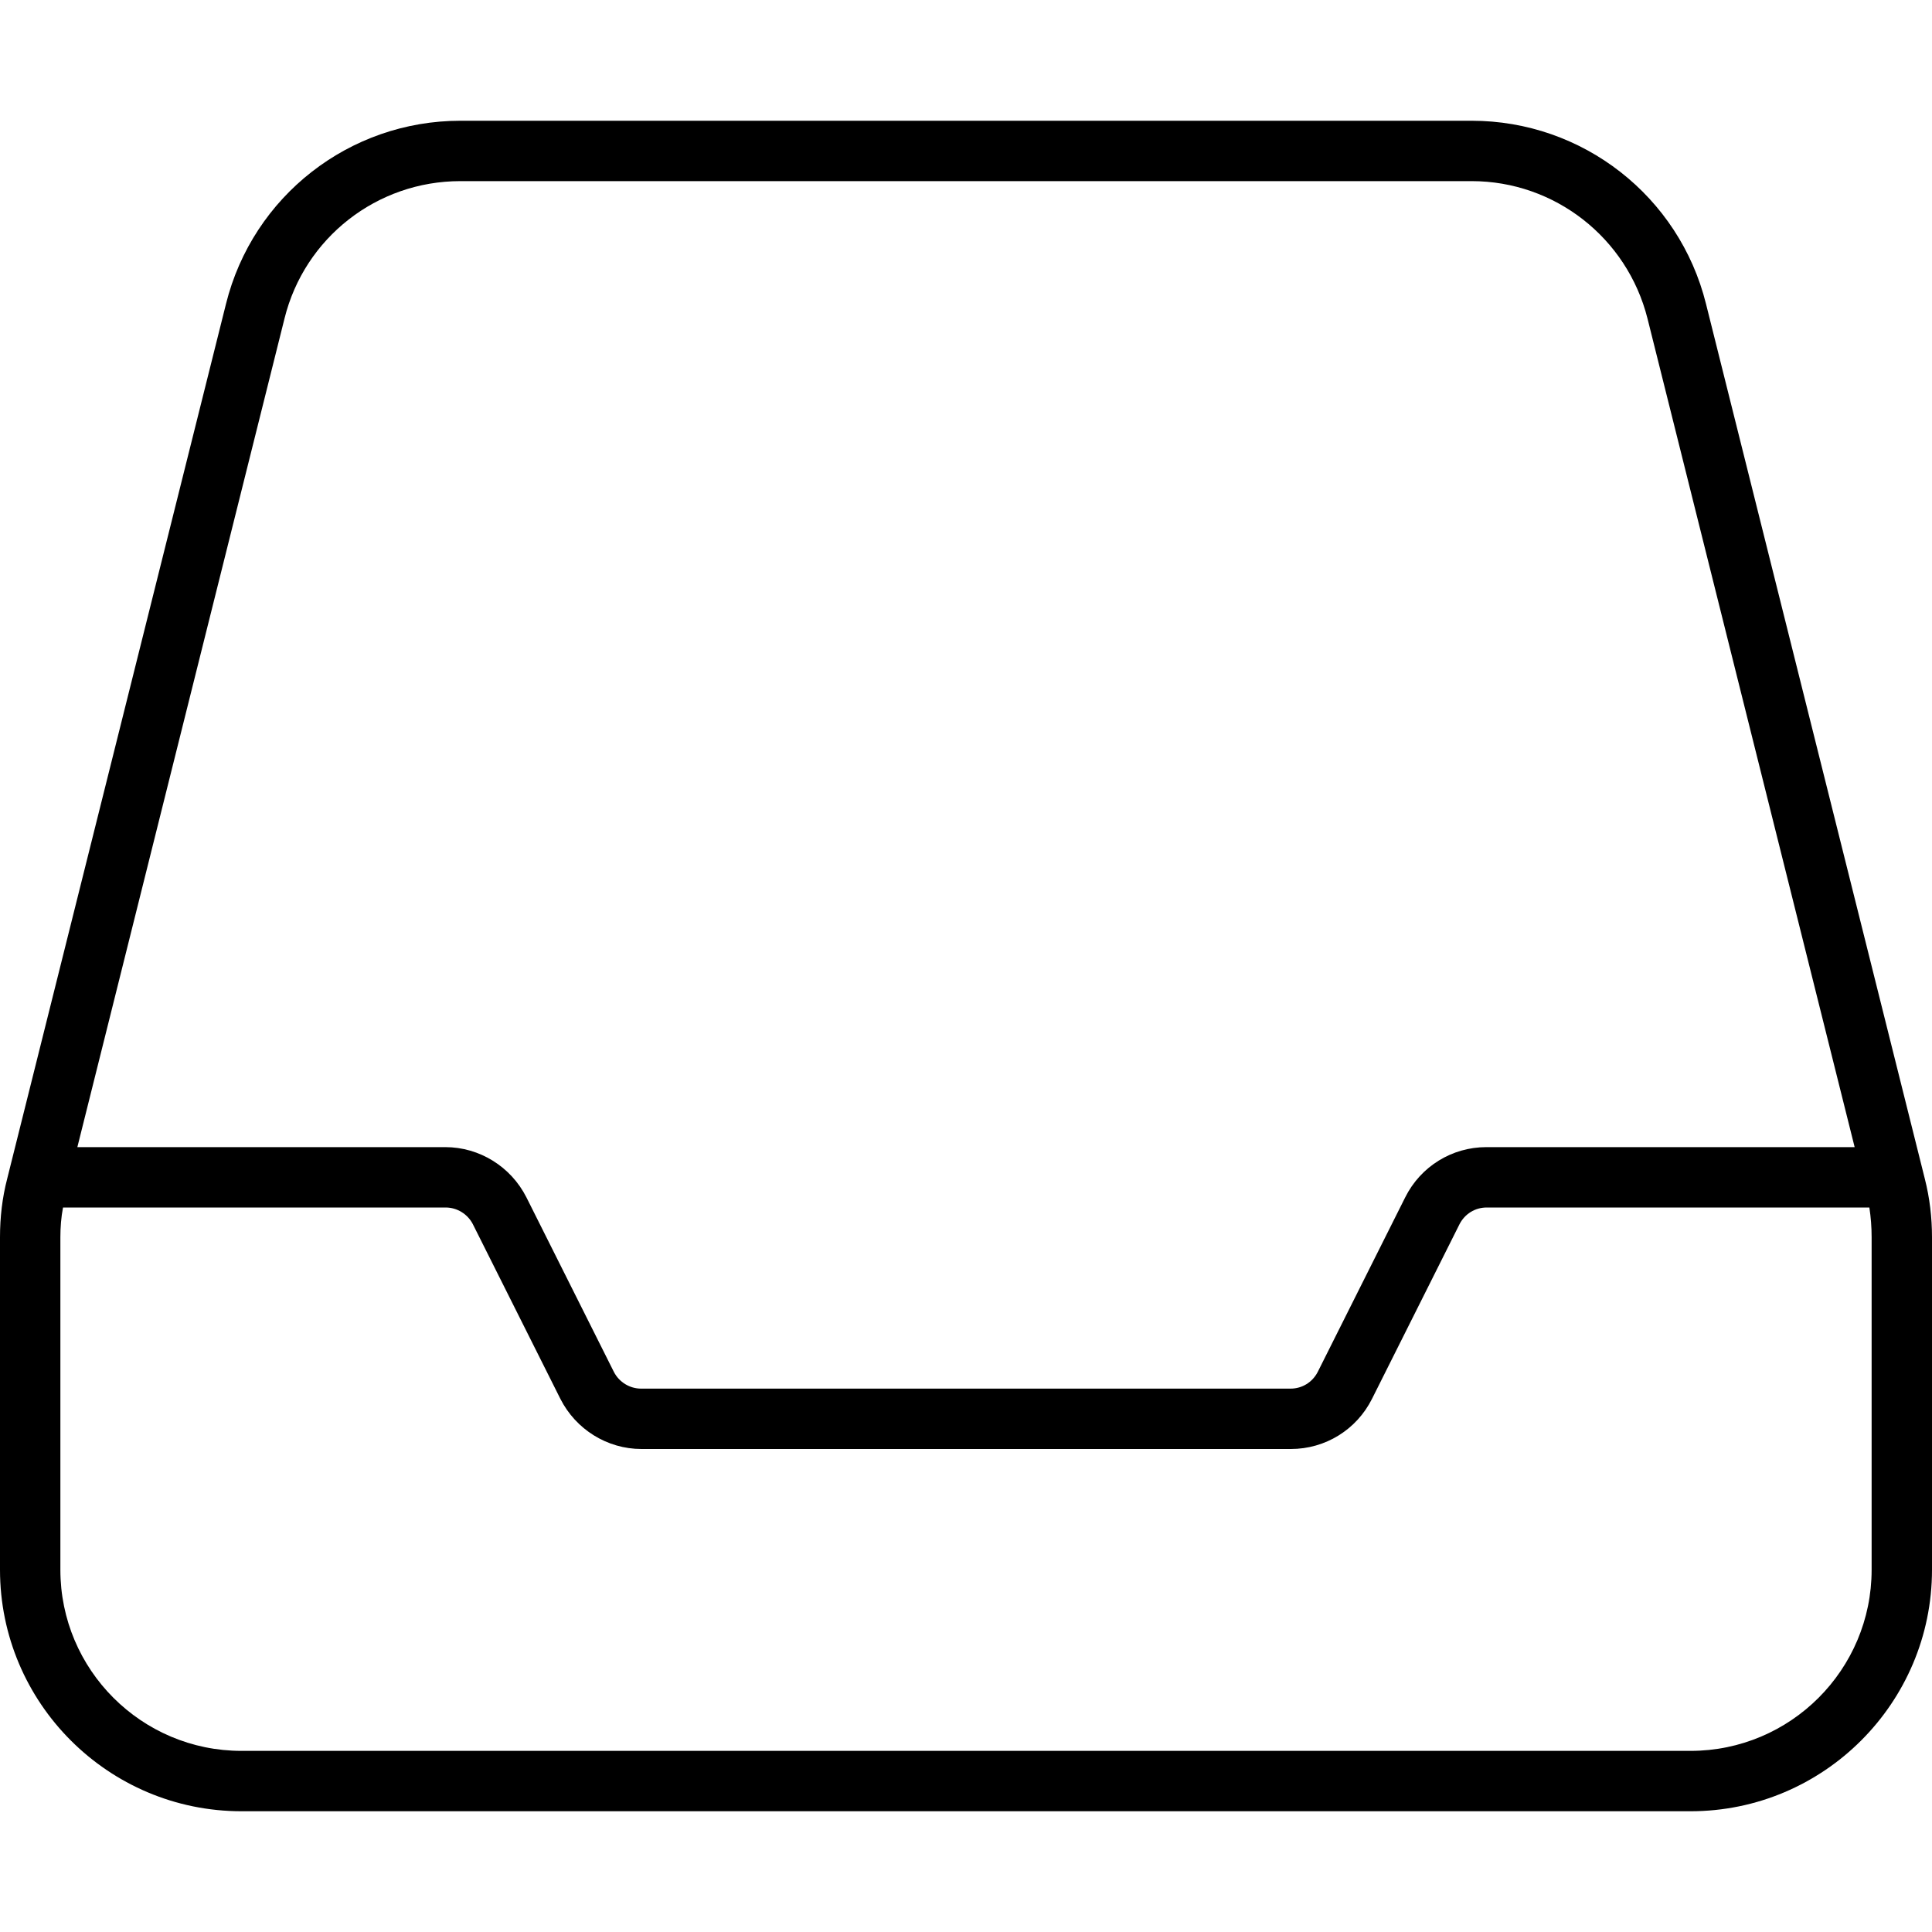 <svg xmlns="http://www.w3.org/2000/svg" viewBox="0 0 512 512"><!--! Font Awesome Pro 6.5.0 by @fontawesome - https://fontawesome.com License - https://fontawesome.com/license (Commercial License) Copyright 2023 Fonticons, Inc. --><path d="M16 416V327.9c0-2.6 .2-5.3 .7-7.9H118.1c3 0 5.8 1.7 7.2 4.4l23.2 46.3c4.1 8.1 12.4 13.3 21.5 13.3H342.1c9.1 0 17.4-5.1 21.5-13.3l23.2-46.3c1.4-2.7 4.1-4.4 7.2-4.4H495.4c.4 2.6 .6 5.2 .6 7.9V416c0 26.5-21.5 48-48 48H64c-26.5 0-48-21.5-48-48zM491.5 304H393.9c-9.1 0-17.4 5.1-21.5 13.3l-23.2 46.3c-1.4 2.7-4.1 4.4-7.2 4.4H169.9c-3 0-5.8-1.7-7.2-4.4l-23.2-46.3c-4.1-8.1-12.4-13.3-21.5-13.3H20.5L75.4 84.4C80.7 63 99.9 48 122 48H390c22 0 41.2 15 46.6 36.4L491.5 304zM0 327.9V416c0 35.3 28.7 64 64 64H448c35.3 0 64-28.7 64-64V327.9c0-5.2-.6-10.4-1.9-15.5l-58-231.9C445 52 419.4 32 390 32H122C92.6 32 67 52 59.9 80.5L1.9 312.4C.6 317.4 0 322.6 0 327.9z"/></svg>